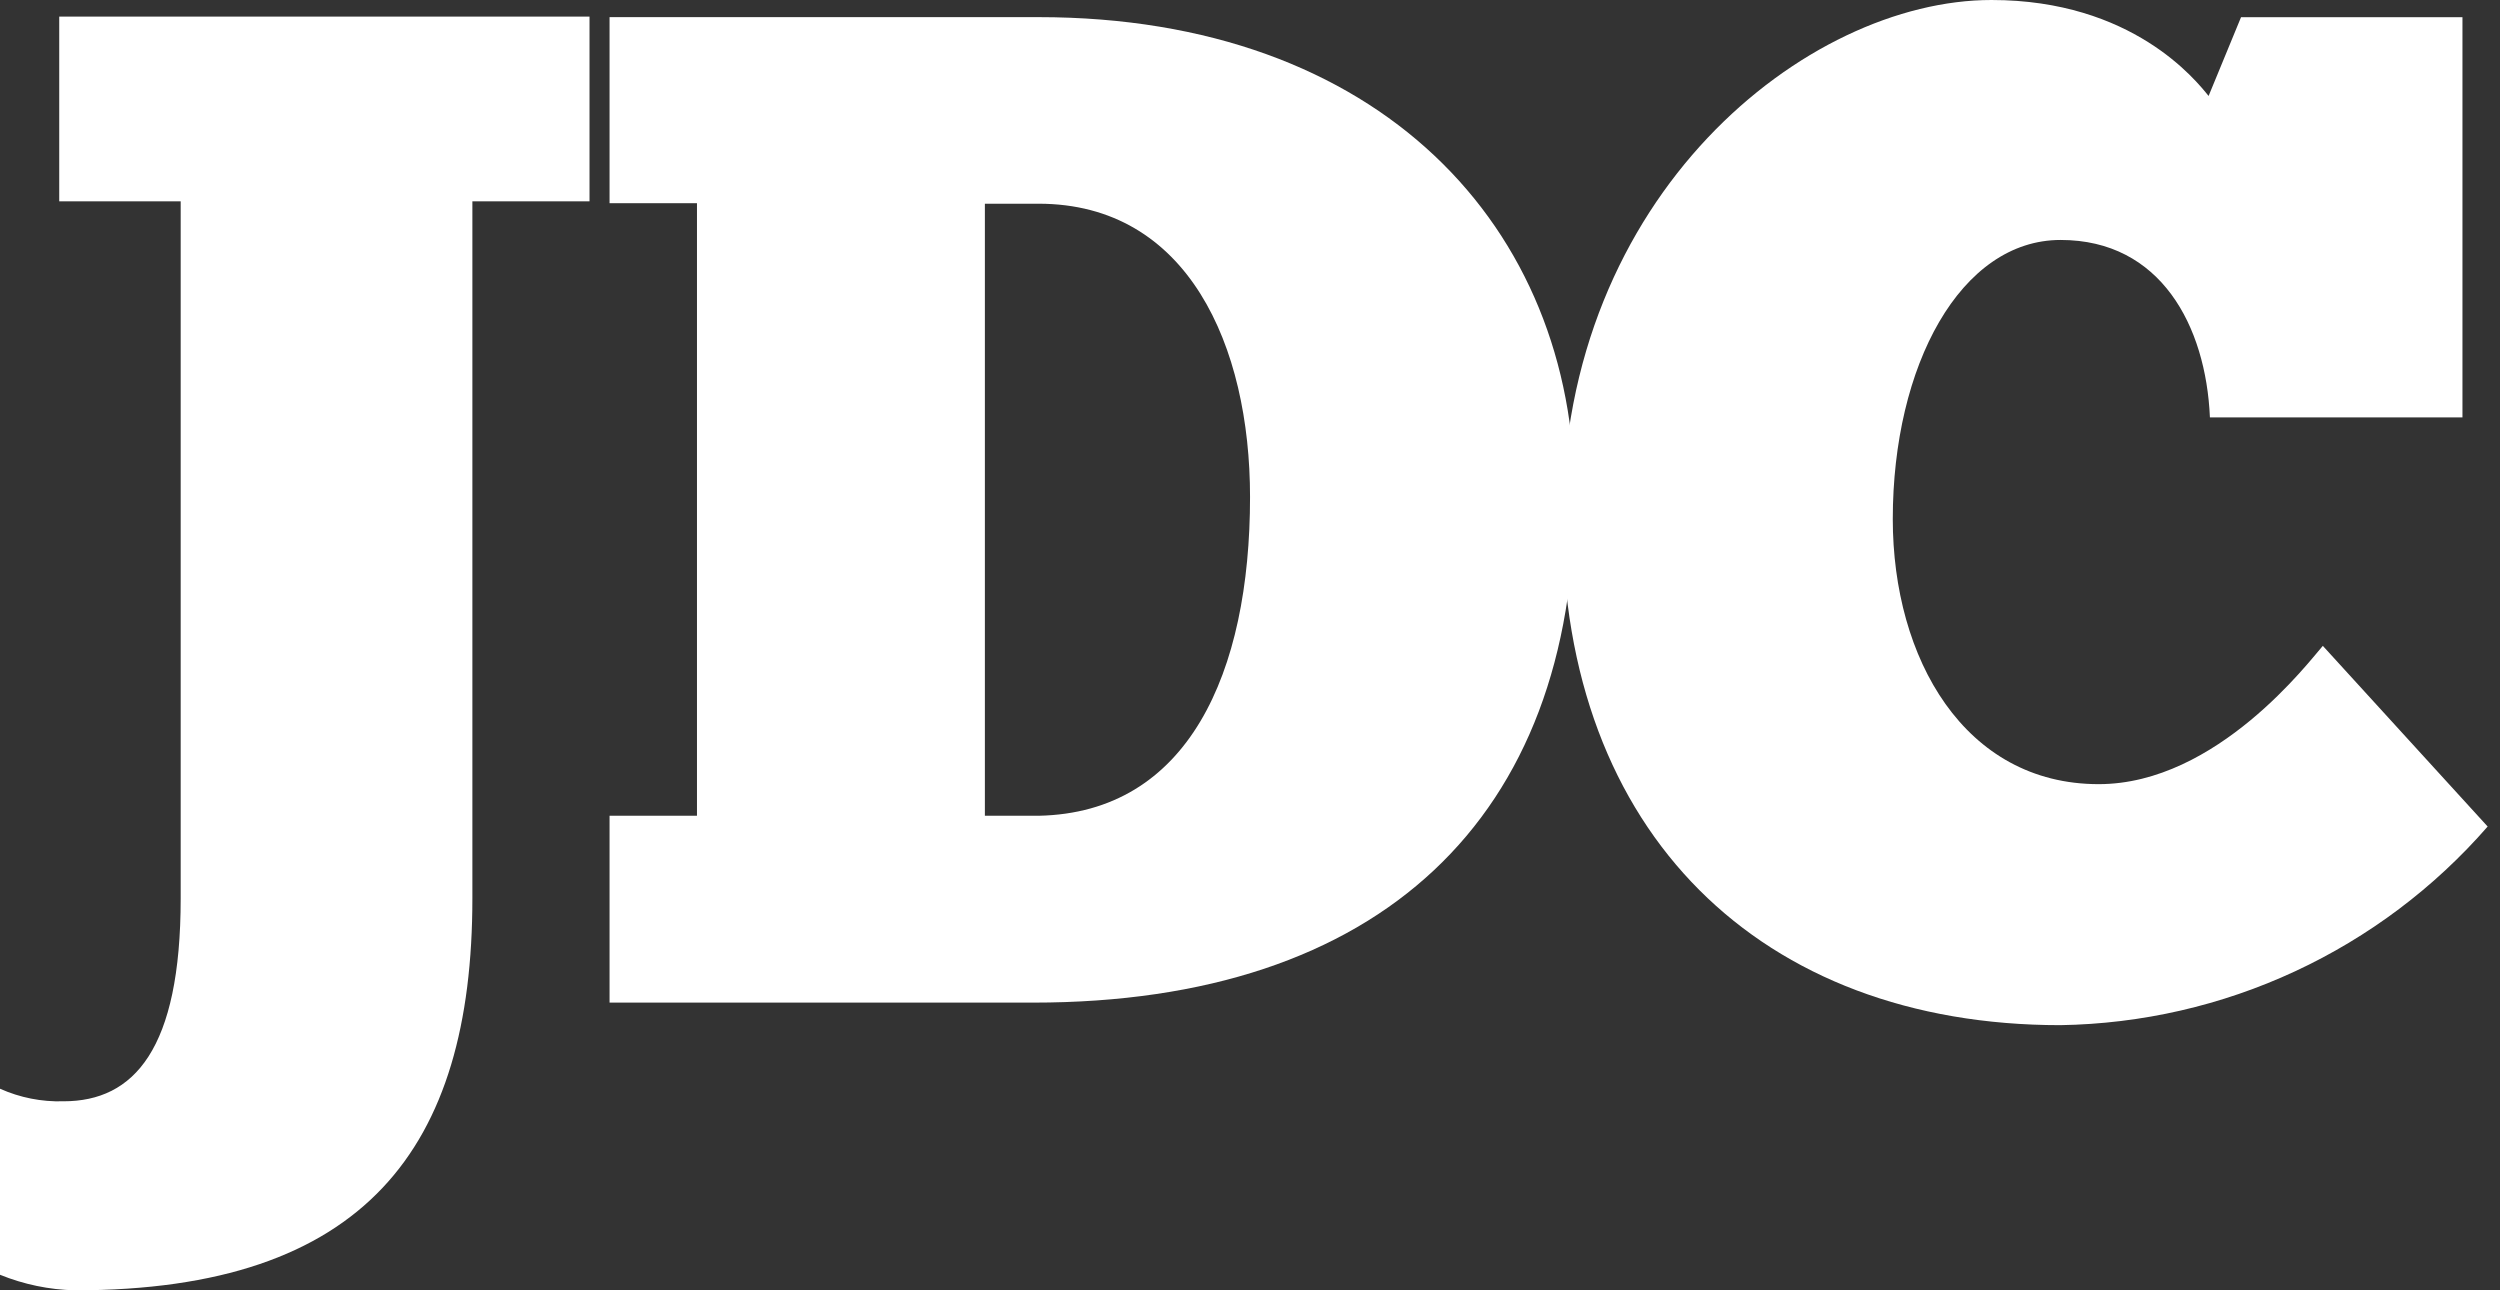 <svg width="62" height="32" viewBox="0 0 62 32" fill="none" xmlns="http://www.w3.org/2000/svg">
<rect x="0" y="0" width="62" height="32" fill="#333333" stroke="none"/>
<path d="M0 27C0.495 27.222 1.034 27.329 1.576 27.312C3.324 27.312 4.481 26.023 4.481 22.279V4.993H1.469V0.412H14.62V4.993H11.715V22.279C11.715 28.469 9.055 32 1.855 32C1.218 31.984 0.59 31.854 0 31.614V27Z" fill="white"/>
<path d="M15.117 20.231H17.285V5.039H15.117V0.425H25.755C34.219 0.425 39.052 5.631 39.052 12.313C39.052 20.291 34.225 24.865 25.622 24.865H15.117V20.231ZM25.755 20.231C29.465 20.158 31.001 16.694 31.001 12.326C31.001 8.583 29.465 5.052 25.755 5.052H24.425V20.231H25.755Z" fill="white"/>
<path d="M61.694 20.498C60.372 22.016 58.745 23.239 56.919 24.088C55.094 24.937 53.11 25.392 51.096 25.424C43.683 25.424 38.75 20.671 38.75 12.872C38.75 4.827 44.8 0 49.388 0C52.885 0 54.461 1.995 54.773 2.38L55.578 0.426H61.069V10.352H54.806C54.707 8.078 53.583 5.951 51.103 5.951C48.623 5.951 46.941 9.062 46.941 12.872C46.941 16.336 48.723 19.447 52.047 19.447C54.986 19.447 57.293 16.369 57.606 16.017L61.694 20.498Z" fill="white"/>
</svg>

